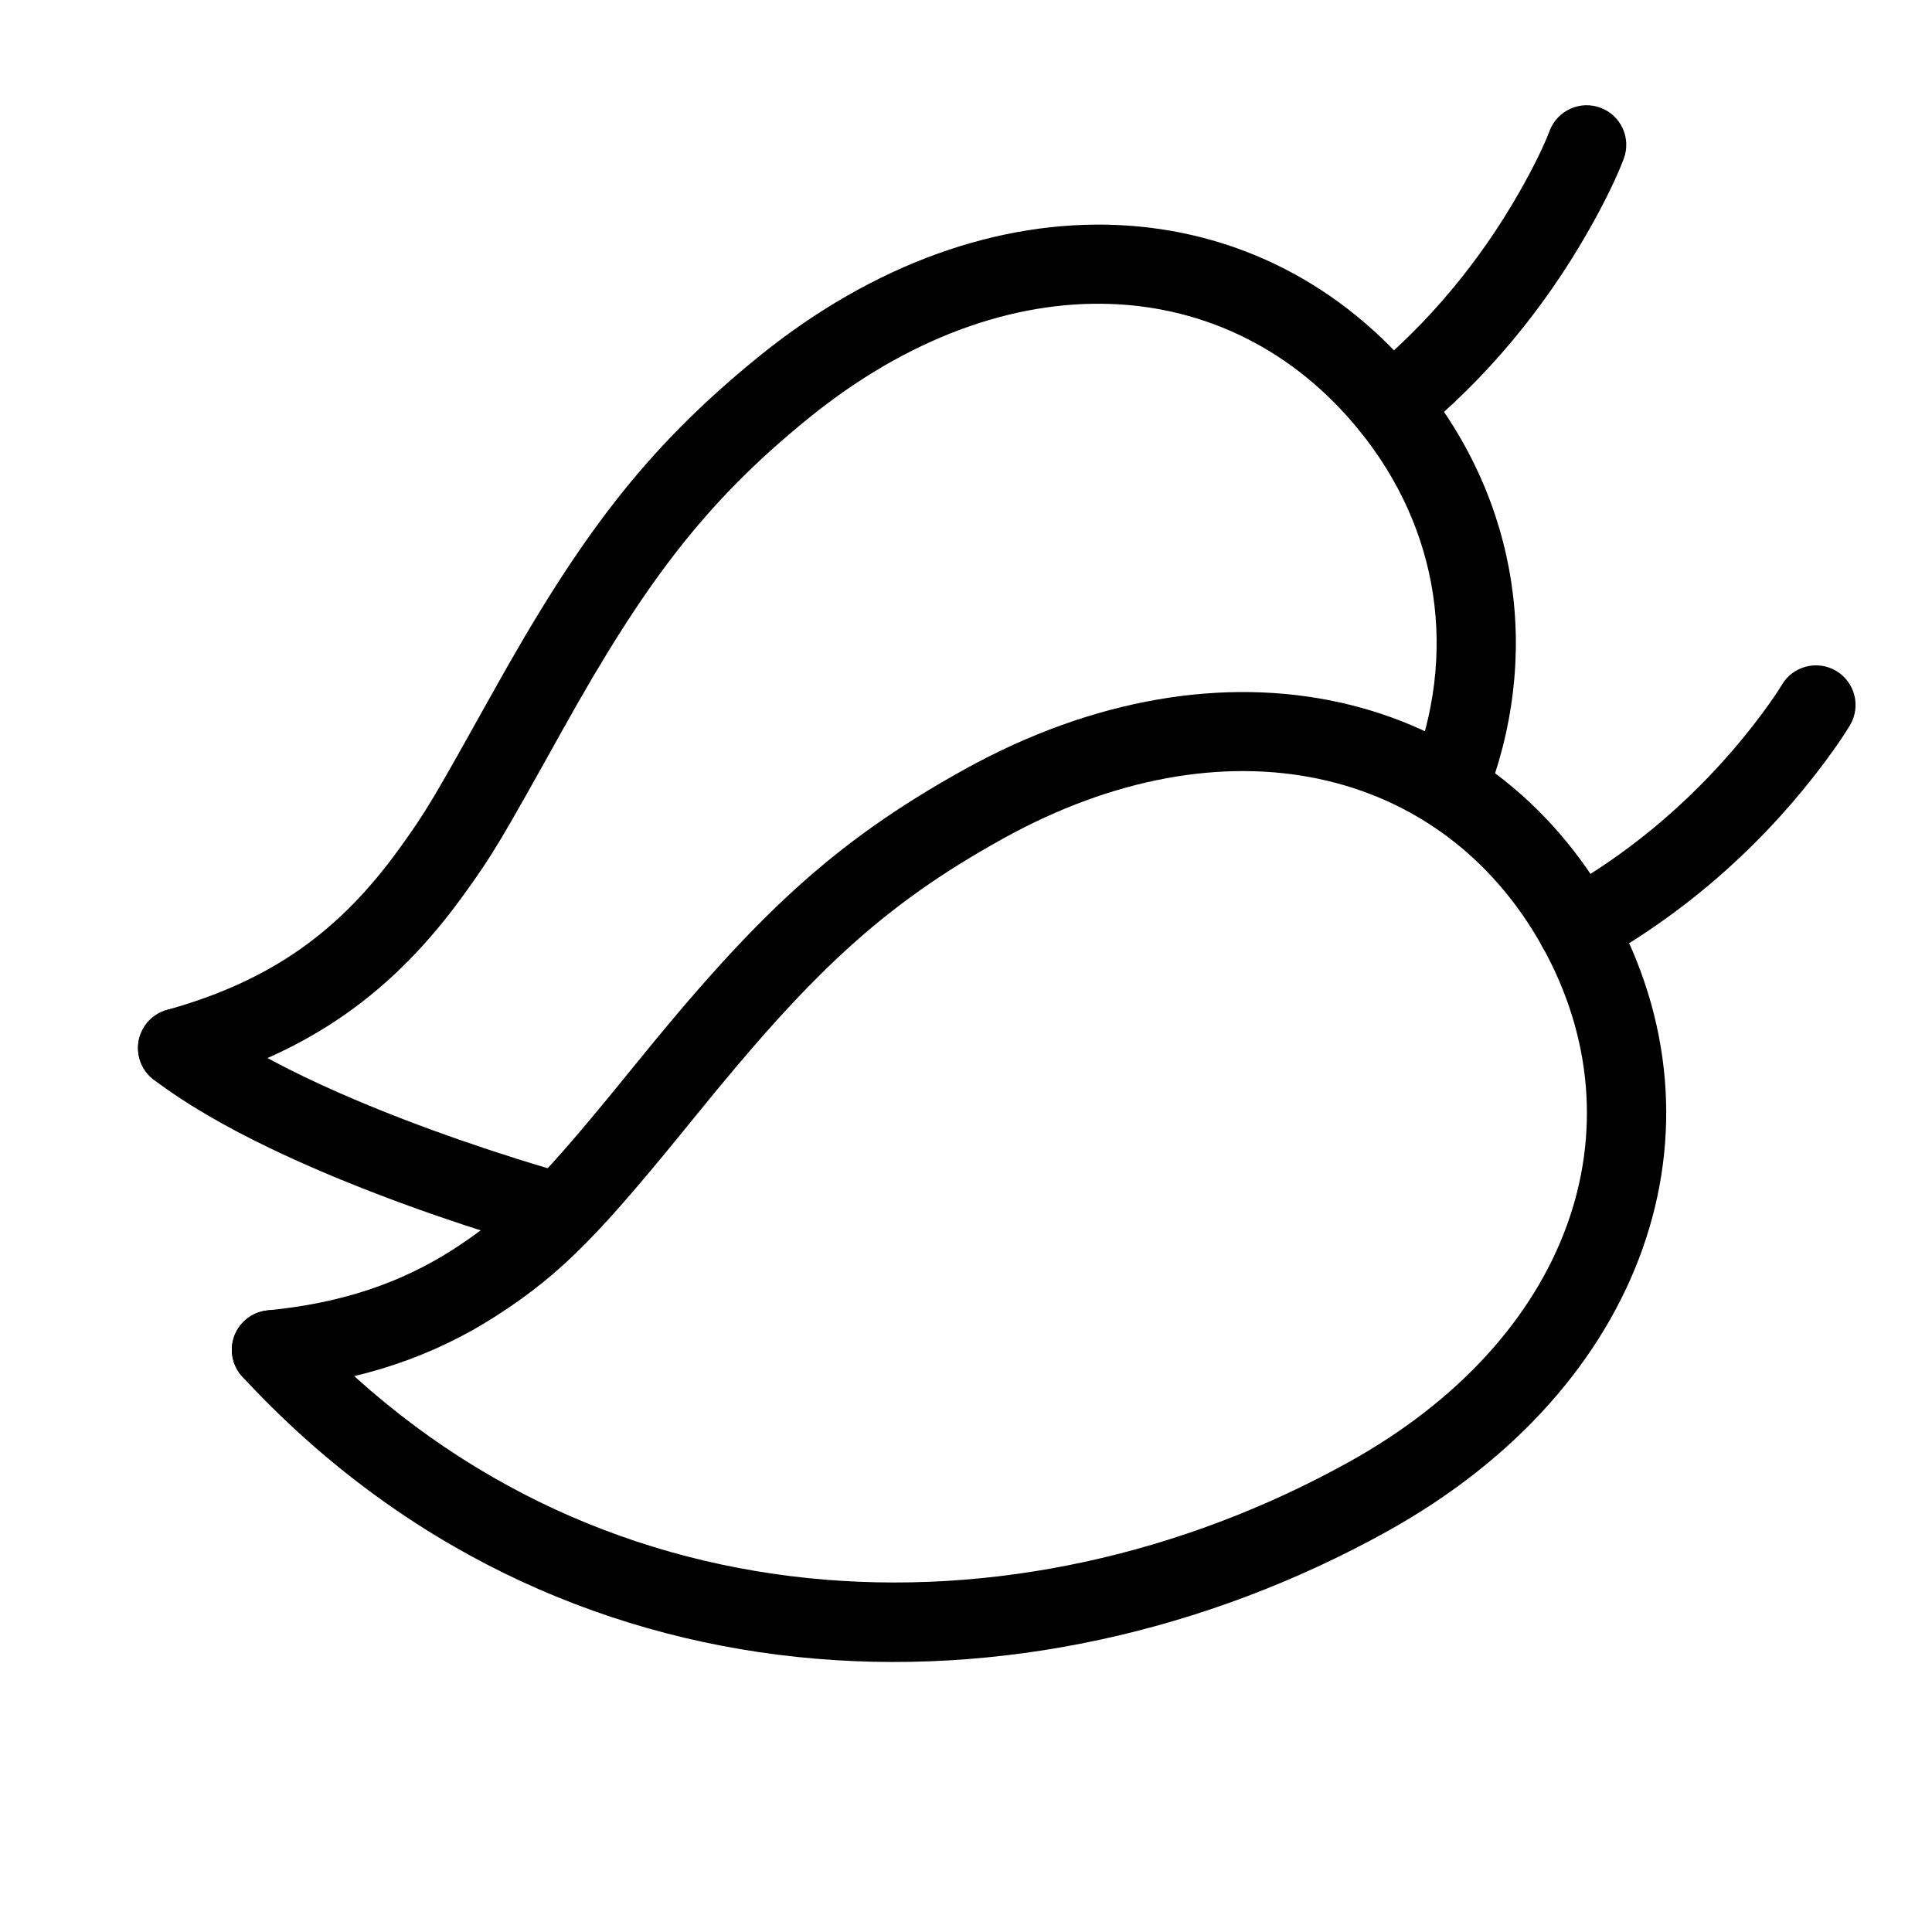 <?xml version="1.0" encoding="UTF-8"?>
<!-- Uploaded to: SVG Repo, www.svgrepo.com, Generator: SVG Repo Mixer Tools -->
<svg fill="#000000" width="800px" height="800px" version="1.1" viewBox="144 144 512 512" xmlns="http://www.w3.org/2000/svg">
 <g fill-rule="evenodd">
  <path d="m520.59 244.94c-42.047-51.926-114.25-56.051-175.36-6.559-30.328 24.559-47.797 48.152-70.496 88.879-16.086 28.855-17.727 31.672-24.832 41.531-15.727 21.816-33.777 35.082-61.652 42.844-5.586 1.555-8.852 7.344-7.297 12.926 1.555 5.586 7.344 8.852 12.926 7.297 32.656-9.094 54.641-25.246 73.055-50.793 7.805-10.832 9.512-13.762 26.133-43.582 21.512-38.59 37.555-60.262 65.375-82.789 52.434-42.461 111.38-39.09 145.84 3.457 21.164 26.137 26.242 59.215 13.613 90.859-2.148 5.383 0.477 11.488 5.859 13.637 5.383 2.148 11.488-0.473 13.637-5.856 15.449-38.715 9.141-79.82-16.797-111.85z"/>
  <path d="m215.25 448.14c8.781 4.238 18.363 8.316 28.52 12.219 10.414 4 20.883 7.602 30.902 10.762 6.027 1.898 10.59 3.231 13.188 3.945 5.59 1.531 11.363-1.758 12.898-7.348 1.531-5.59-1.754-11.363-7.344-12.898-2.356-0.645-6.672-1.906-12.434-3.723-9.637-3.035-19.703-6.504-29.688-10.336-9.645-3.703-18.699-7.559-26.918-11.523-10.93-5.277-20.062-10.602-26.961-15.848-4.613-3.504-11.199-2.609-14.707 2.008-3.508 4.613-2.609 11.199 2.008 14.707 8.156 6.199 18.441 12.199 30.535 18.035z"/>
  <path d="m564.59 205.82c4.969-8.648 8.145-15.555 9.719-19.746 2.035-5.43-0.711-11.48-6.141-13.516-5.426-2.035-11.477 0.711-13.516 6.141-1.191 3.18-3.894 9.062-8.262 16.66-10.062 17.504-23.492 34.203-40.559 48.027-4.508 3.648-5.199 10.254-1.551 14.762 3.644 4.504 10.254 5.199 14.762 1.551 19.258-15.594 34.281-34.277 45.547-53.879z"/>
  <path d="m627.82 345.64c3.156-4.25 5.309-7.523 6.465-9.48 2.945-4.988 1.289-11.426-3.699-14.375-4.992-2.945-11.43-1.289-14.375 3.699-0.797 1.348-2.547 4.008-5.242 7.637-13.203 17.777-31.285 34.957-54.074 47.59-5.07 2.812-6.902 9.199-4.09 14.27 2.809 5.07 9.199 6.902 14.266 4.094 25.703-14.25 45.898-33.438 60.75-53.434z"/>
  <path d="m511.55 549.86c68.777-38.125 92-106.62 59.609-165.05-2.812-5.07-9.199-6.902-14.27-4.094-5.07 2.812-6.902 9.199-4.09 14.27 26.543 47.887 7.582 103.8-51.43 136.52-88.156 48.867-201.72 45.27-277.73-36.918-3.938-4.258-10.578-4.516-14.832-0.578-4.258 3.934-4.516 10.574-0.578 14.832 83.441 90.219 207.48 94.148 303.32 41.023z"/>
  <path d="m399.6 347.9c-35.258 19.543-55.637 39.227-87.5 78.535-23.652 29.18-32.699 38.809-47.957 48.637-13.832 8.91-29.559 14.277-49.227 16.191-5.769 0.562-9.992 5.695-9.43 11.465 0.562 5.769 5.695 9.988 11.465 9.43 22.949-2.234 41.879-8.695 58.559-19.438 17.816-11.477 27.785-22.086 52.898-53.066 30.305-37.387 49.02-55.465 81.367-73.395 59.012-32.711 116.48-19.156 143.02 28.727 2.809 5.07 9.199 6.902 14.266 4.094 5.07-2.812 6.902-9.199 4.094-14.27-32.391-58.438-102.78-75.035-171.56-36.91z"/>
 </g>
</svg>